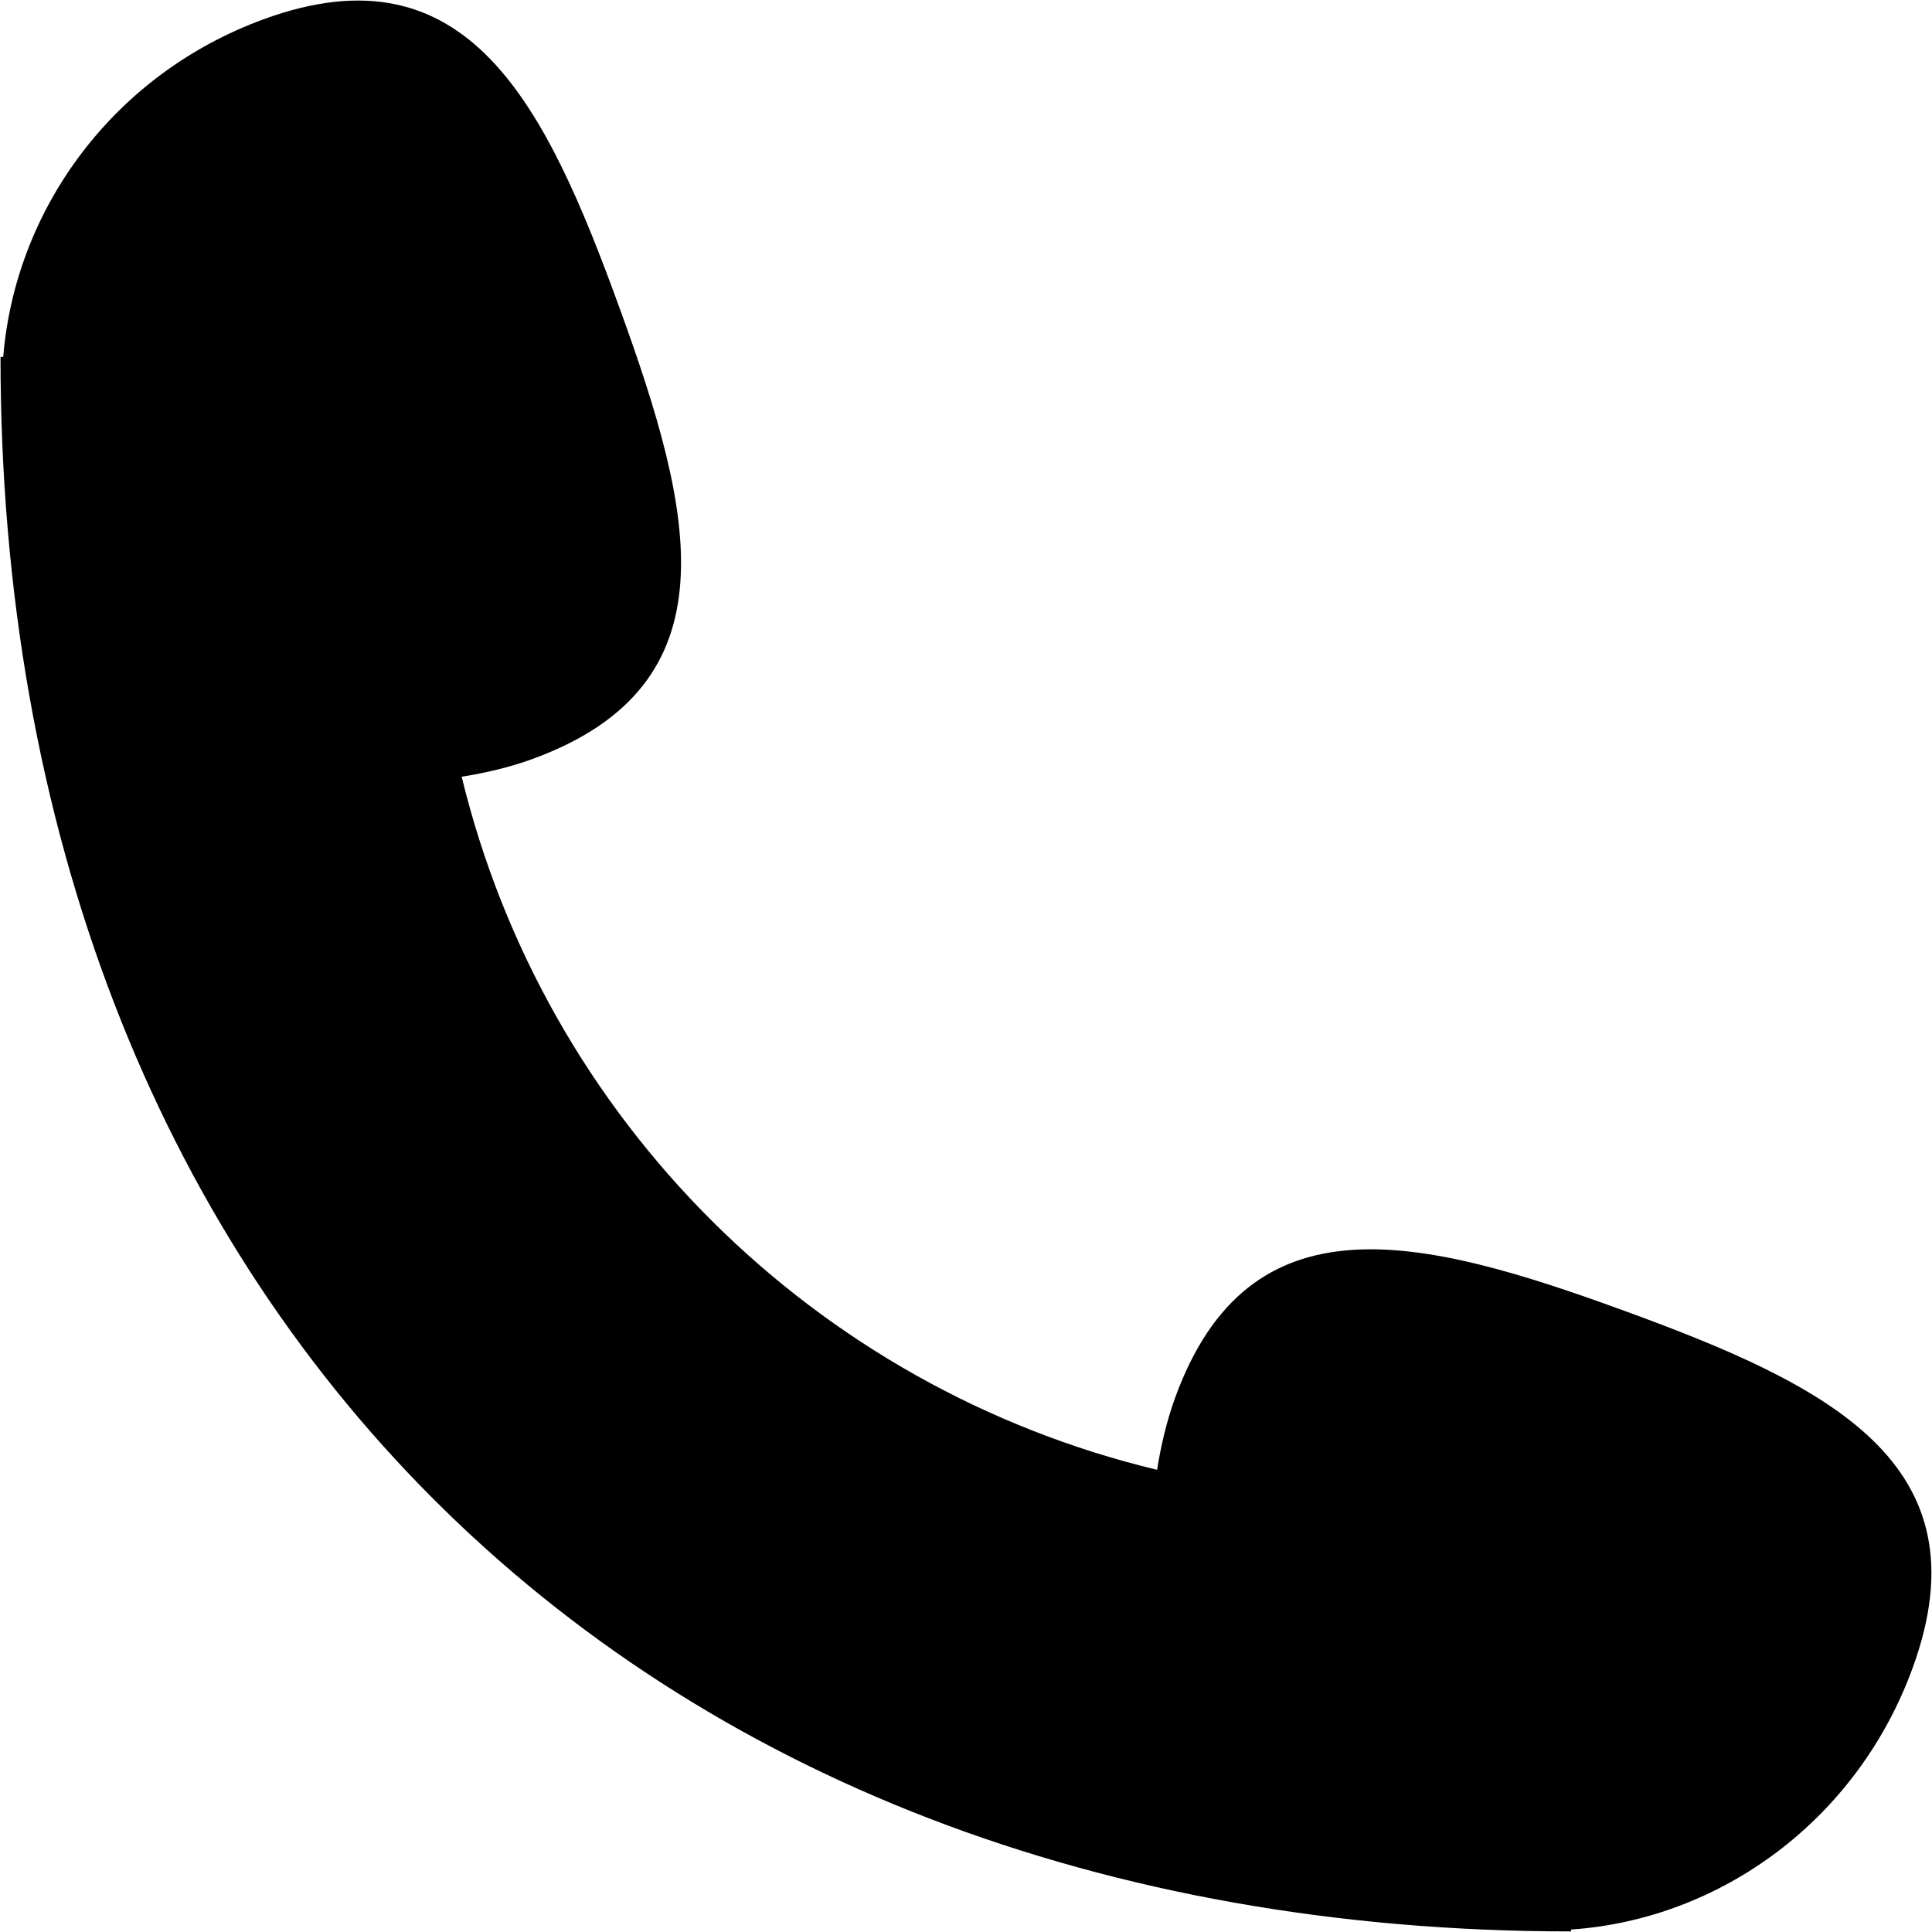 <svg class="svg-icon" style="width: 1em; height: 1em;vertical-align: middle;fill: currentColor;overflow: hidden;" viewBox="0 0 1024 1024" version="1.1" xmlns="http://www.w3.org/2000/svg"><path d="M1013.862 883.712c-29.286 80.657-101.581 133.495-181.18 138.991l0 0.99c-497.835 0-832.41-332.8-832.41-834.526L1.707 189.167c6.451-78.746 58.675-150.016 138.206-179.029C247.91-29.252 289.109 55.125 328.431 163.396c39.322 108.271 61.85 199.441-46.148 238.865-12.39 4.506-24.951 7.407-37.581 9.421 44.134 181.931 187.085 323.789 368.572 367.343 2.048-12.732 4.983-25.463 9.489-37.99 39.287-108.271 130.253-85.675 238.251-46.251S1053.15 775.441 1013.862 883.712z"  /></svg>